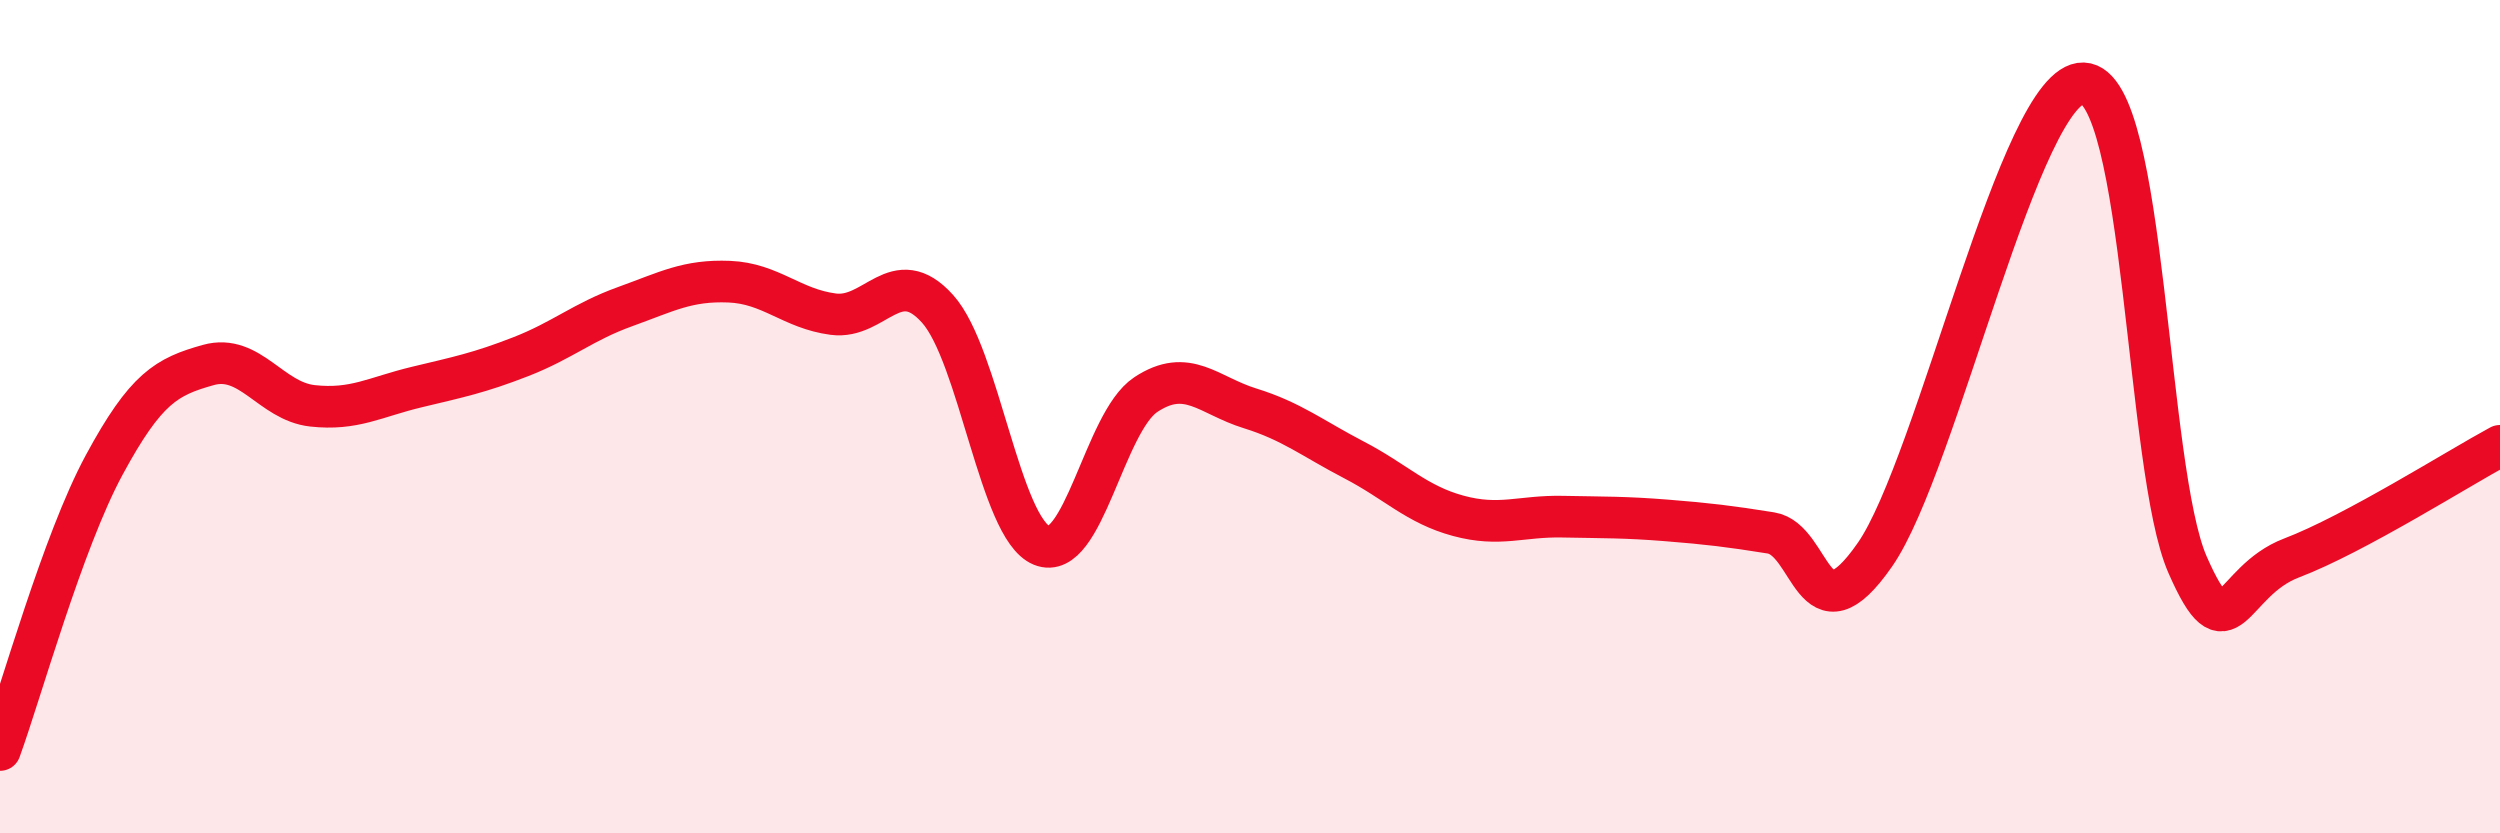 
    <svg width="60" height="20" viewBox="0 0 60 20" xmlns="http://www.w3.org/2000/svg">
      <path
        d="M 0,18 C 0.5,16.63 1.5,13.01 2.5,11.16 C 3.5,9.31 4,9.04 5,8.76 C 6,8.48 6.5,9.63 7.5,9.74 C 8.5,9.85 9,9.53 10,9.29 C 11,9.05 11.5,8.95 12.5,8.56 C 13.5,8.17 14,7.72 15,7.36 C 16,7 16.5,6.72 17.5,6.76 C 18.5,6.8 19,7.41 20,7.54 C 21,7.67 21.5,6.3 22.5,7.41 C 23.5,8.52 24,12.68 25,13.09 C 26,13.5 26.5,10.13 27.5,9.47 C 28.5,8.81 29,9.49 30,9.8 C 31,10.11 31.5,10.52 32.5,11.04 C 33.5,11.56 34,12.11 35,12.38 C 36,12.65 36.5,12.38 37.5,12.4 C 38.5,12.42 39,12.41 40,12.49 C 41,12.57 41.5,12.63 42.5,12.79 C 43.5,12.95 43.5,15.47 45,13.31 C 46.5,11.15 48.5,1.95 50,2 C 51.5,2.05 51.5,11.27 52.5,13.55 C 53.5,15.83 53.5,13.96 55,13.39 C 56.5,12.82 59,11.24 60,10.7L60 20L0 20Z"
        fill="#EB0A25"
        opacity="0.1"
        stroke-linecap="round"
        stroke-linejoin="round"
      />
      <path
        d="M 0,18 C 0.5,16.63 1.5,13.01 2.5,11.16 C 3.5,9.31 4,9.04 5,8.76 C 6,8.48 6.5,9.63 7.5,9.74 C 8.5,9.85 9,9.53 10,9.29 C 11,9.05 11.5,8.95 12.5,8.56 C 13.5,8.17 14,7.72 15,7.36 C 16,7 16.5,6.72 17.5,6.76 C 18.5,6.8 19,7.41 20,7.54 C 21,7.67 21.5,6.3 22.5,7.41 C 23.5,8.52 24,12.68 25,13.09 C 26,13.5 26.5,10.13 27.5,9.47 C 28.5,8.81 29,9.49 30,9.8 C 31,10.11 31.5,10.52 32.5,11.04 C 33.5,11.56 34,12.11 35,12.38 C 36,12.65 36.5,12.38 37.5,12.4 C 38.5,12.42 39,12.41 40,12.49 C 41,12.57 41.5,12.63 42.5,12.79 C 43.5,12.95 43.5,15.47 45,13.31 C 46.5,11.15 48.5,1.95 50,2 C 51.5,2.05 51.5,11.27 52.5,13.55 C 53.5,15.83 53.5,13.96 55,13.39 C 56.5,12.82 59,11.24 60,10.7"
        stroke="#EB0A25"
        stroke-width="1"
        fill="none"
        stroke-linecap="round"
        stroke-linejoin="round"
      />
    </svg>
  